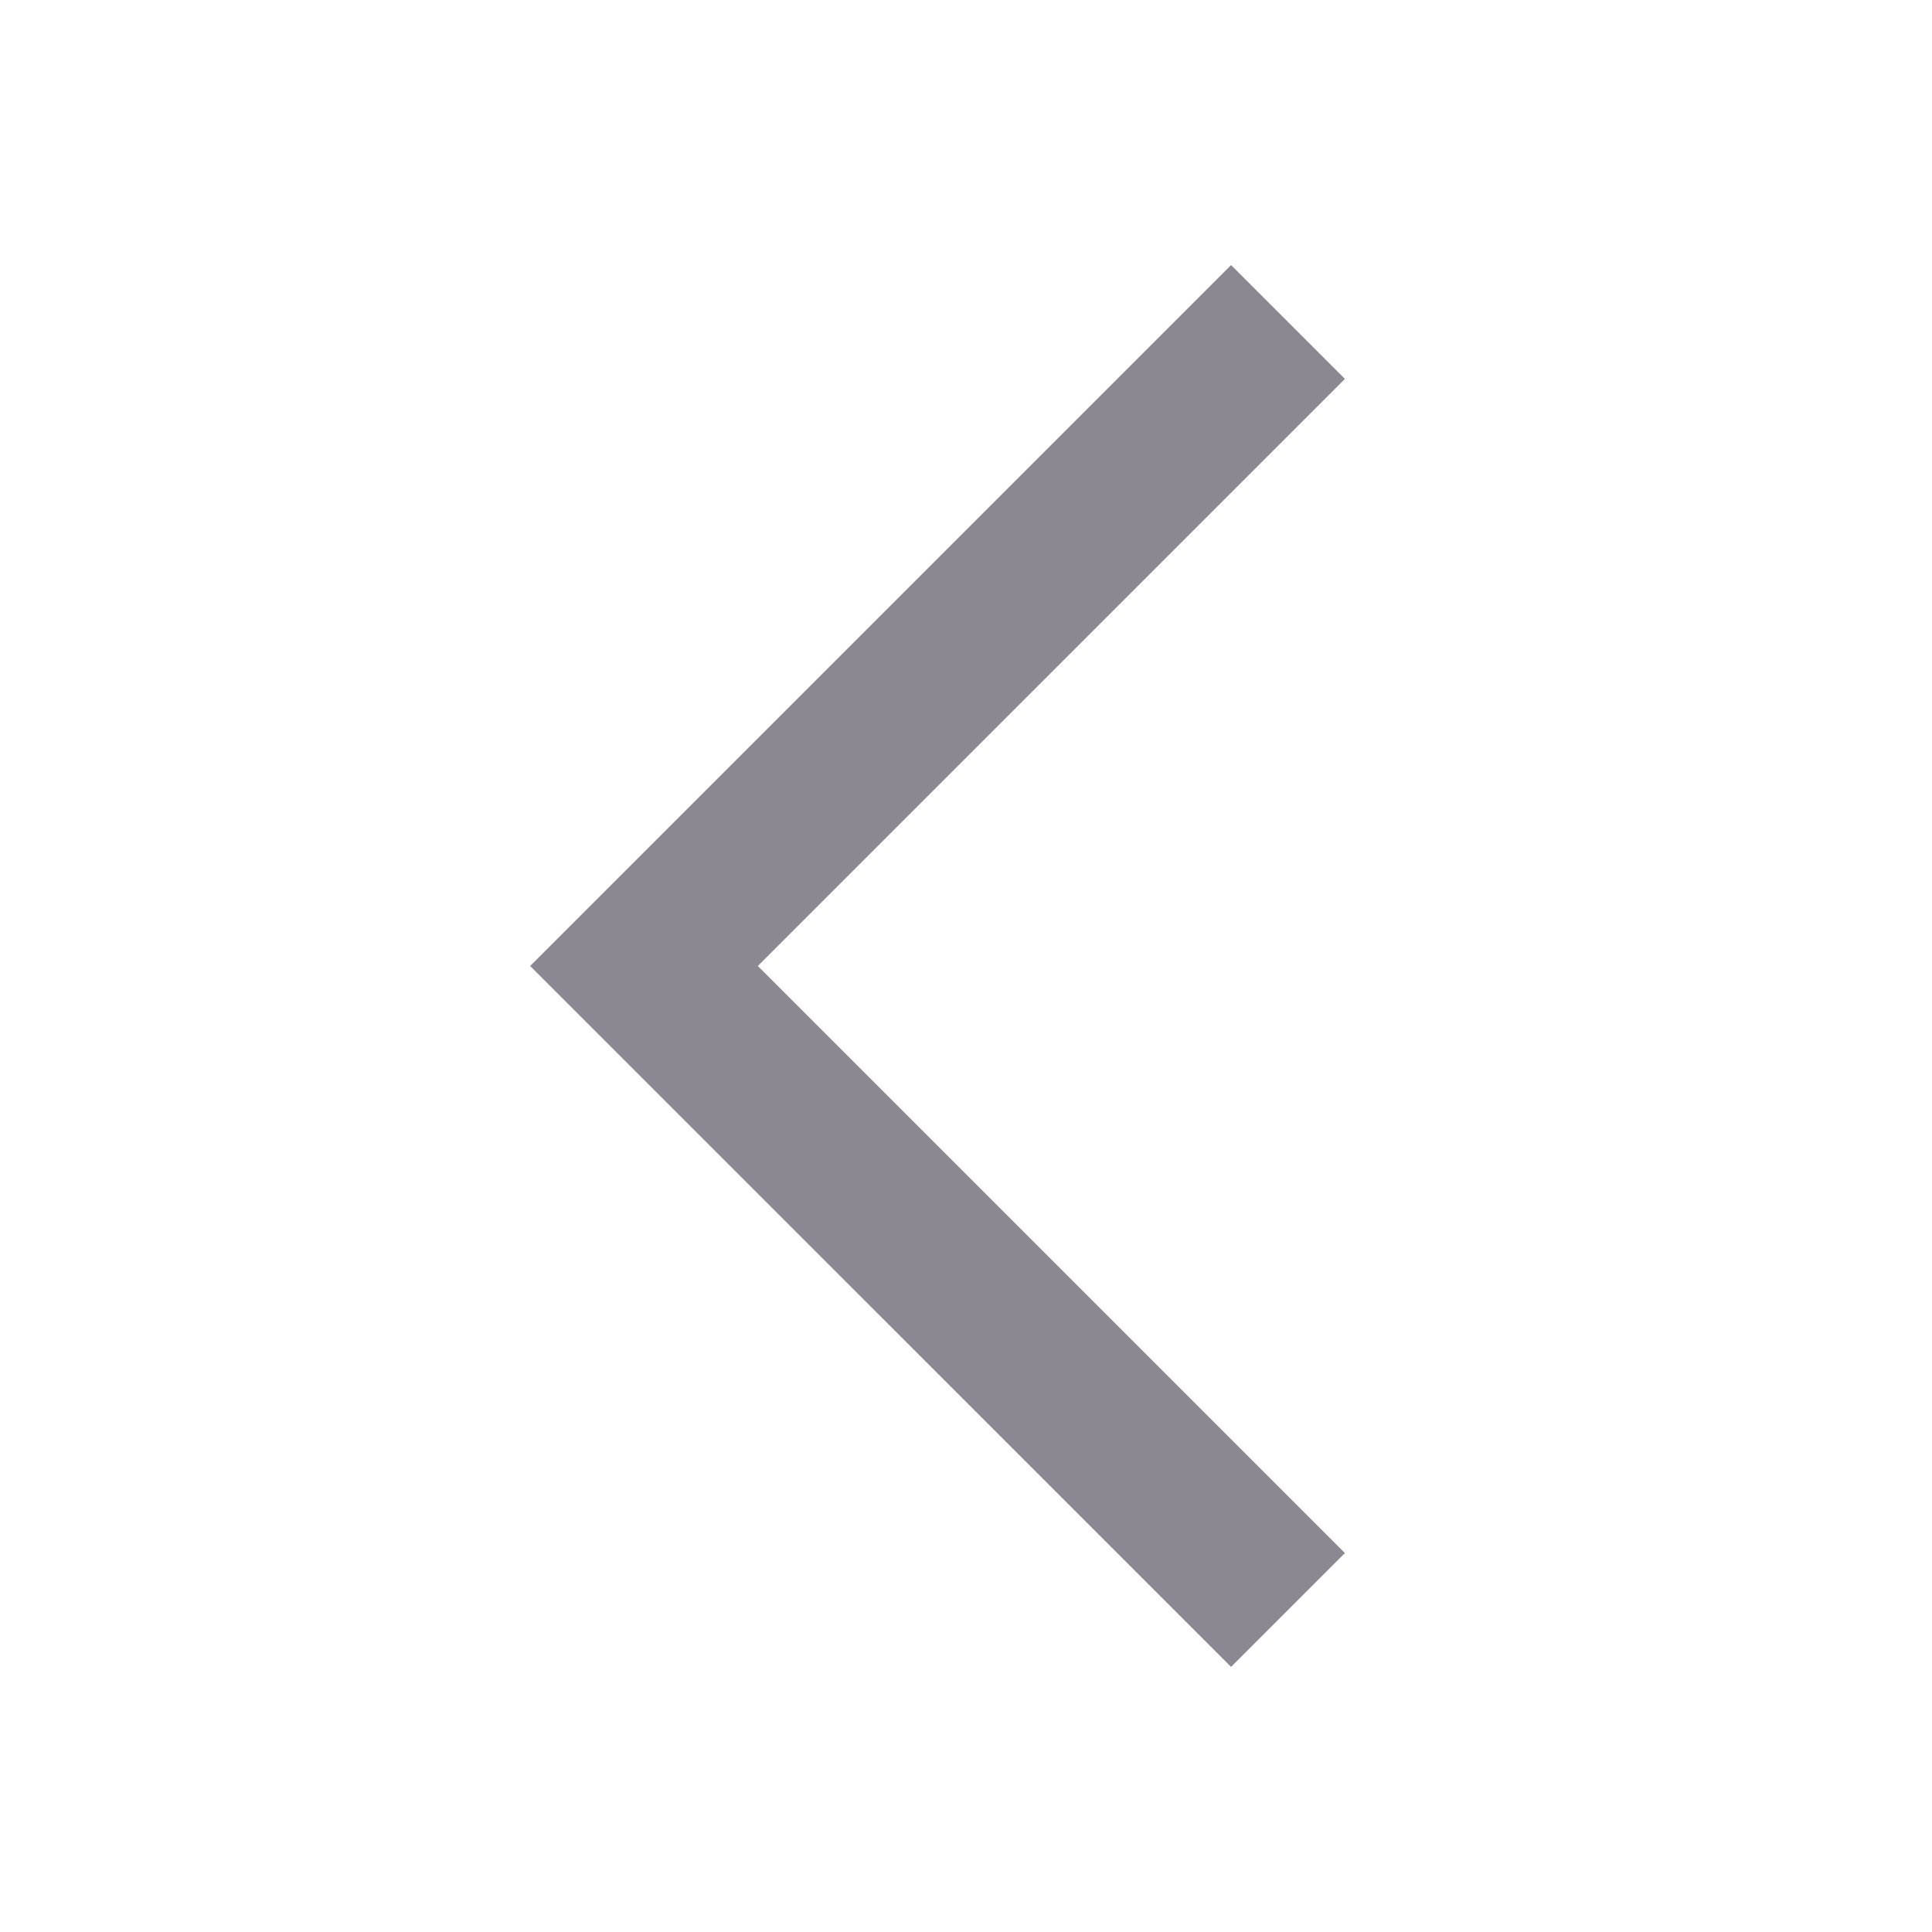 <?xml version="1.0" encoding="UTF-8"?> <svg xmlns="http://www.w3.org/2000/svg" width="36" height="36" viewBox="0 0 36 36" fill="none"><path d="M24 6L12 18L24 30" stroke="#8C8891" stroke-width="3"></path></svg> 